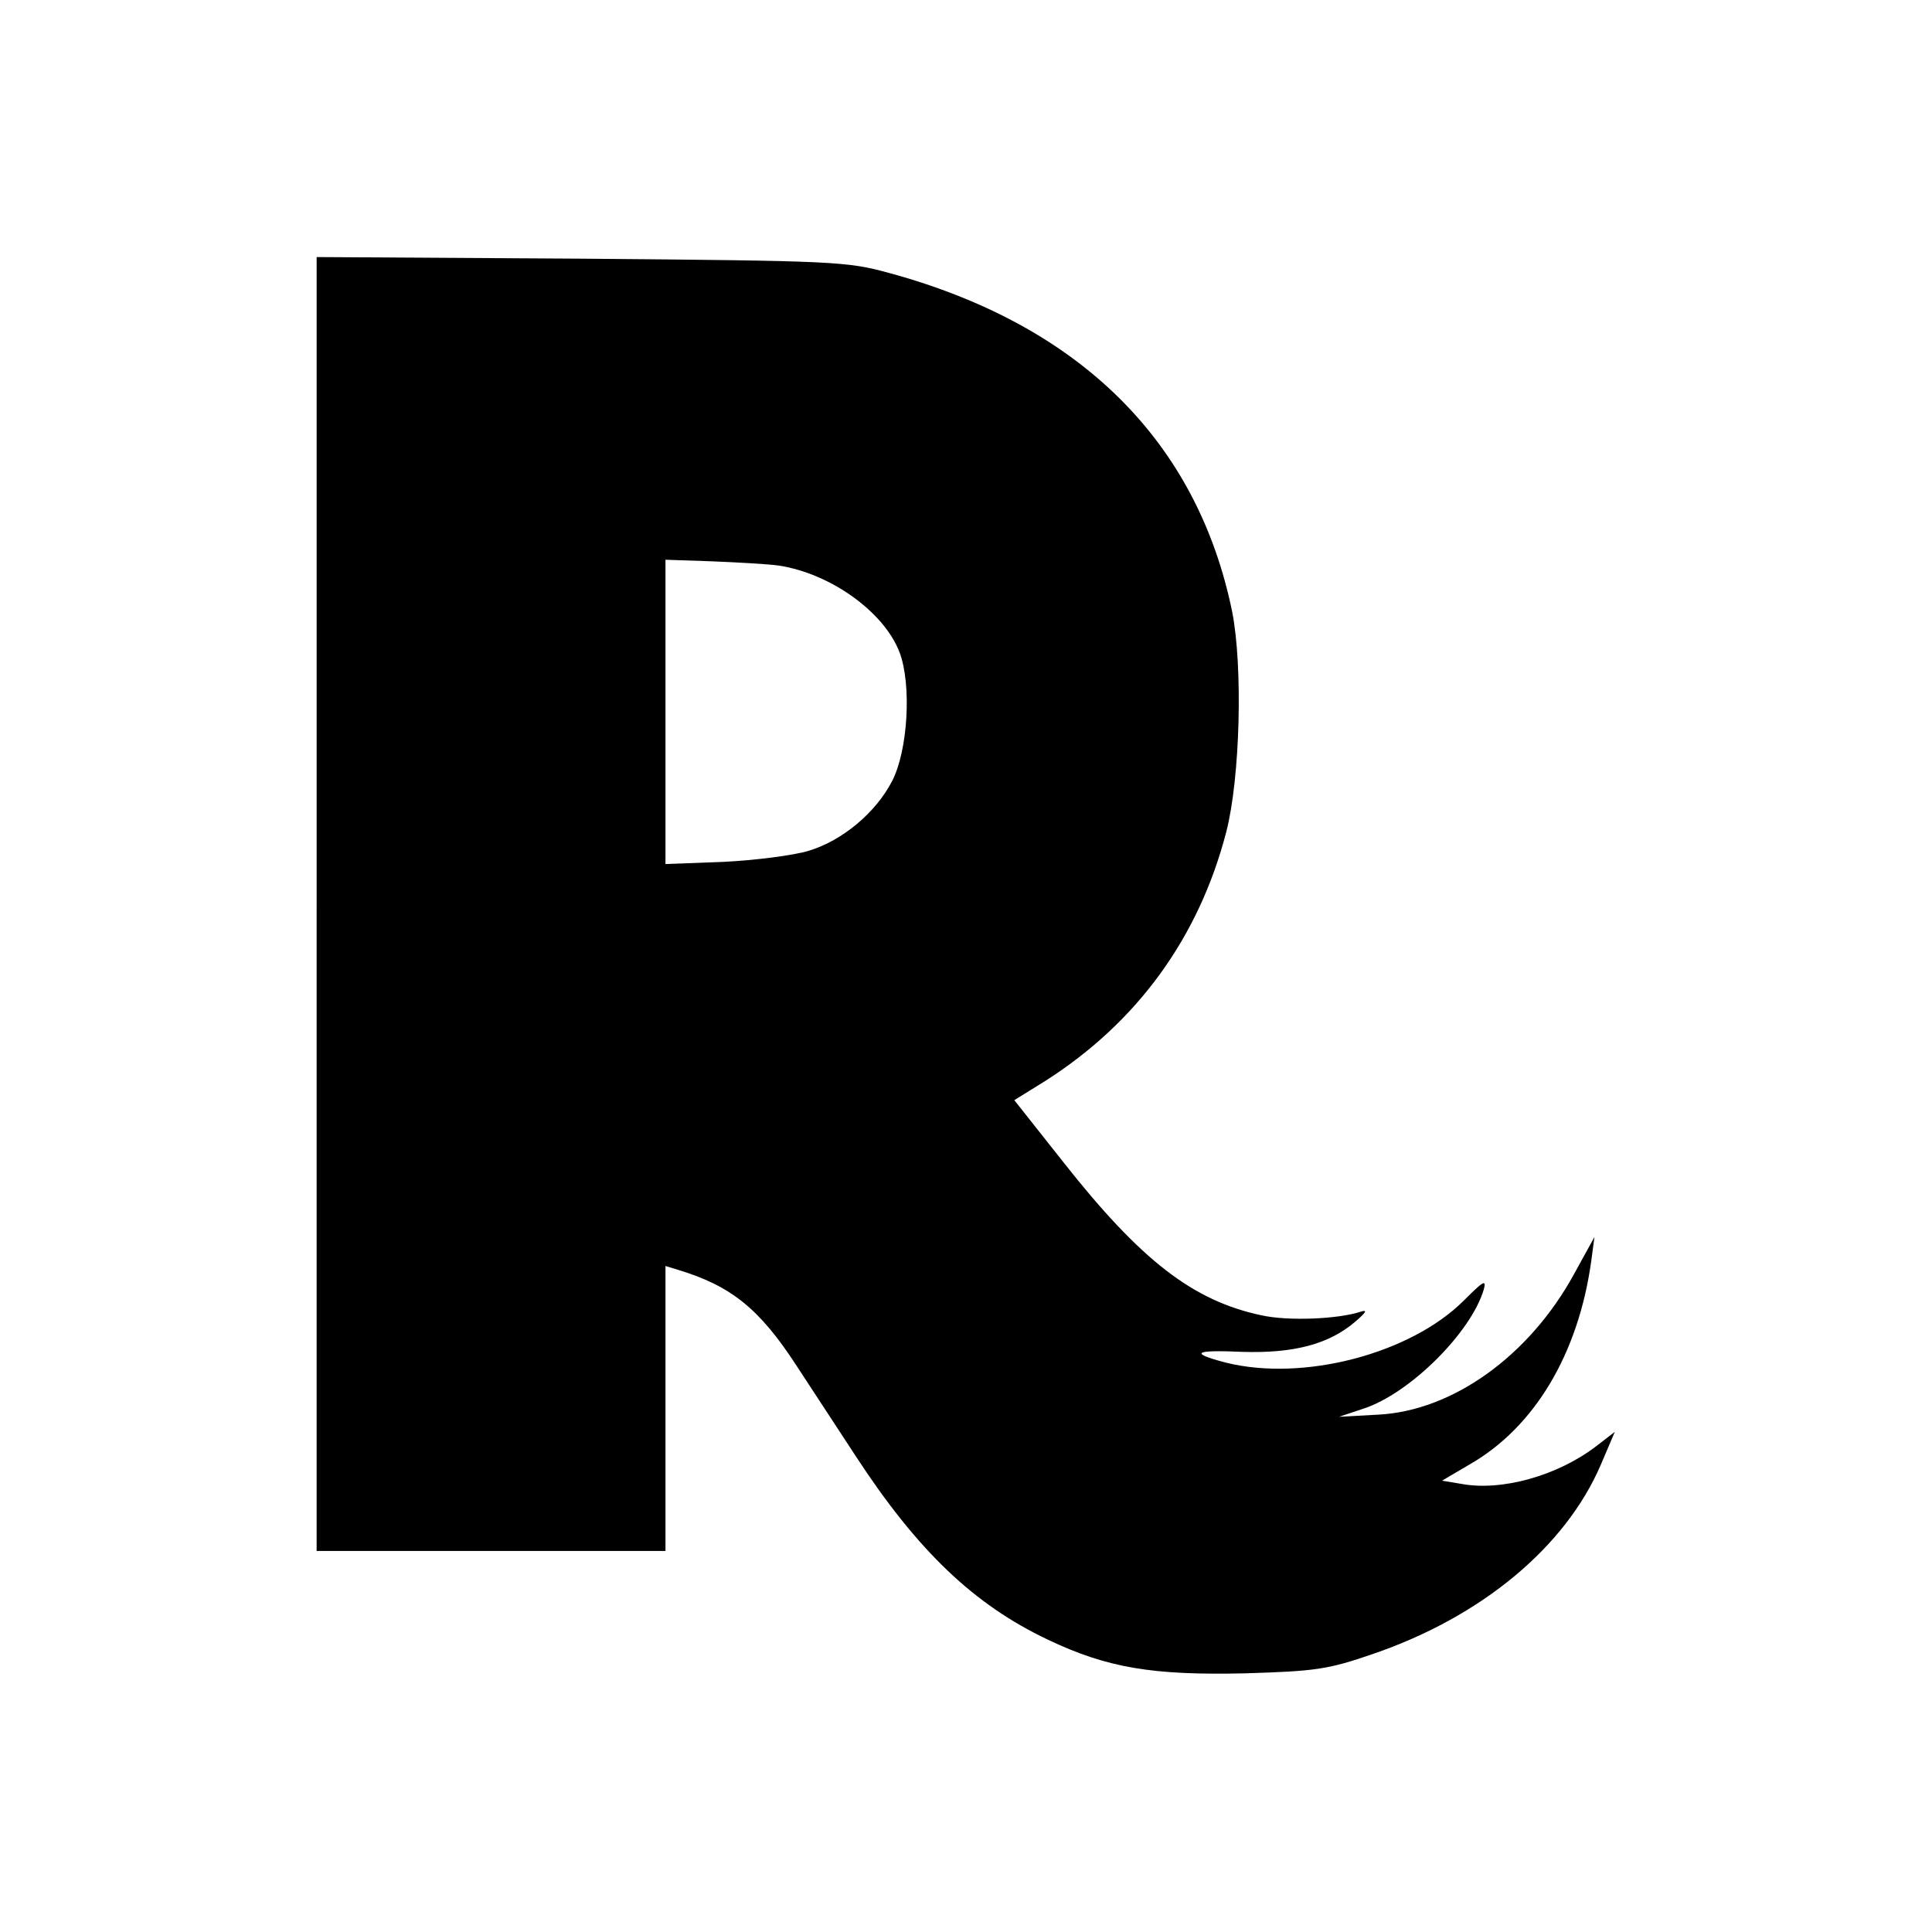<?xml version="1.0" standalone="no"?>
<!DOCTYPE svg PUBLIC "-//W3C//DTD SVG 20010904//EN"
 "http://www.w3.org/TR/2001/REC-SVG-20010904/DTD/svg10.dtd">
<svg version="1.0" xmlns="http://www.w3.org/2000/svg"
 width="360pt" height="360pt" viewBox="0 0 360 360"
 preserveAspectRatio="xMidYMid meet">

<g transform="translate(0,360) scale(0.1,-0.1)"
fill="#000000" stroke="none">
<path d="M590 1916 l0 -1206 325 0 325 0 0 266 0 265 23 -7 c99 -30 152 -72
222 -180 30 -46 80 -122 110 -168 115 -176 220 -276 357 -341 111 -53 196 -67
368 -63 131 4 154 7 238 36 202 69 359 199 425 353 l26 61 -35 -27 c-72 -55
-176 -84 -251 -70 l-36 6 51 30 c121 69 203 206 227 379 l6 45 -38 -69 c-83
-152 -226 -255 -365 -262 l-73 -4 45 15 c87 28 202 143 225 223 5 19 -2 14
-37 -21 -100 -100 -300 -152 -444 -116 -69 18 -59 24 31 20 95 -3 161 14 210
56 20 17 24 23 11 19 -42 -14 -135 -18 -185 -7 -128 27 -225 102 -370 286
l-91 115 58 36 c171 109 286 267 337 464 26 101 31 308 11 410 -65 317 -283
534 -638 631 -80 22 -99 23 -575 27 l-493 3 0 -1205z m862 630 c96 -15 195
-86 224 -161 23 -60 16 -184 -14 -241 -30 -58 -92 -110 -154 -129 -29 -9 -101
-18 -160 -21 l-108 -4 0 283 0 284 88 -3 c48 -2 103 -5 124 -8z"/>
</g>
</svg>
